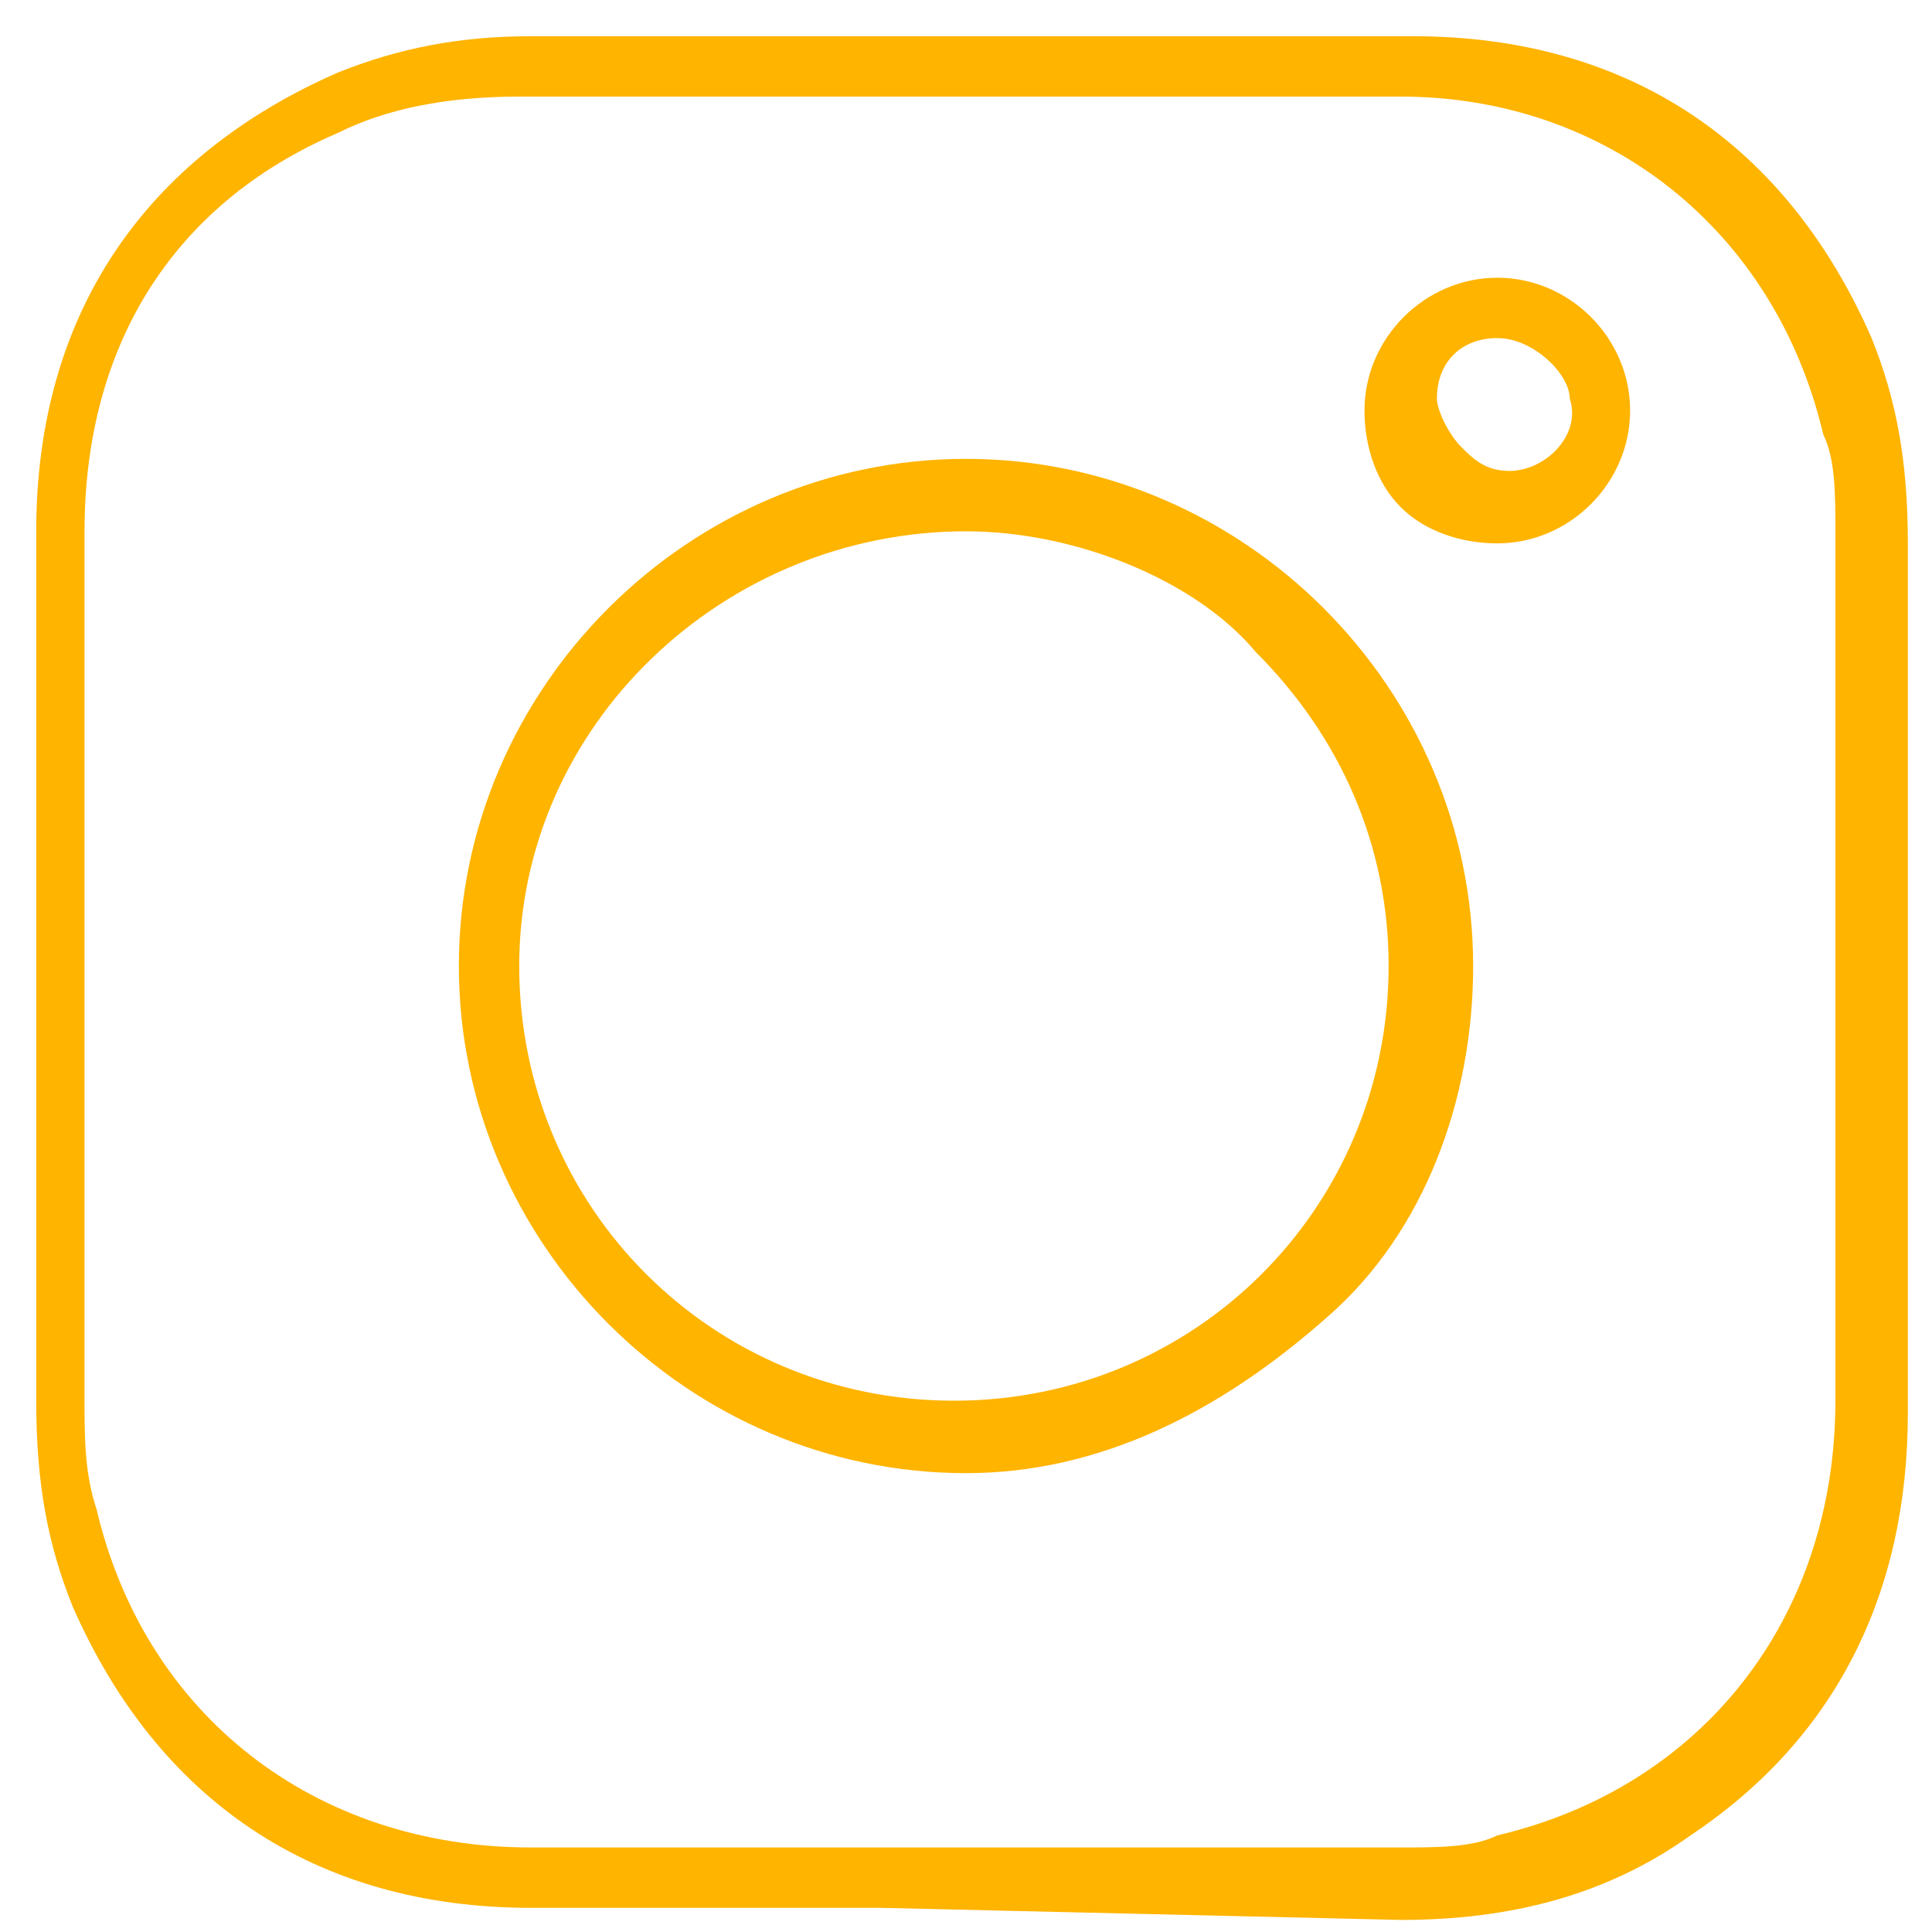 <?xml version="1.0" encoding="utf-8"?>
<!-- Generator: Adobe Illustrator 28.3.0, SVG Export Plug-In . SVG Version: 6.00 Build 0)  -->
<svg version="1.1" id="Layer_1" xmlns="http://www.w3.org/2000/svg" xmlns:xlink="http://www.w3.org/1999/xlink" x="0px" y="0px"
	 viewBox="0 0 16 16" style="enable-background:new 0 0 16 16;" xml:space="preserve">
<style type="text/css">
	.st0{fill:#FFB400;}
</style>
<g transform="translate(-682 -6401.03)">
	<path id="a" d="M-682-6399.4"/>
</g>
<g id="rpo1Gn_00000119093515770513500990000017737397457478963896_">
	<g>
		<path class="st0" d="M7.3,15.8c-1,0-2,0-2.9,0c-1.8,0-3.1-0.9-3.8-2.5c-0.2-0.5-0.3-1-0.3-1.7l0-2.1c0-1.7,0-3.4,0-5.1
			c0-1.8,0.9-3.1,2.5-3.8c0.5-0.2,1-0.3,1.6-0.3l4.4,0c1,0,1.9,0,2.9,0c1.8,0,3.1,0.9,3.8,2.5c0.2,0.5,0.3,1,0.3,1.7l0,7.2
			c0,1.5-0.6,2.7-1.8,3.5c-0.7,0.5-1.5,0.7-2.4,0.7L7.3,15.8z M4.3,0.8c-0.6,0-1.1,0.1-1.5,0.3C1.4,1.7,0.7,2.9,0.7,4.4
			c0,0.8,0,1.7,0,2.5l0,2.1c0,0.9,0,1.8,0,2.6c0,0.3,0,0.6,0.1,0.9c0.4,1.7,1.8,2.8,3.6,2.8l3.2,0c1.3,0,2.6,0,4,0
			c0.3,0,0.6,0,0.8-0.1c1.7-0.4,2.8-1.8,2.8-3.6c0-2.4,0-4.8,0-7.2c0-0.3,0-0.6-0.1-0.8c-0.4-1.7-1.8-2.8-3.5-2.8l-3,0L4.3,0.8z"/>
	</g>
	<g>
		<path class="st0" d="M8,12.2c-2.3,0-4.2-1.9-4.2-4.2c0-2.3,1.9-4.2,4.2-4.2c2.3,0,4.2,1.9,4.2,4.2c0,1.1-0.4,2.2-1.2,2.9
			C10.1,11.7,9.1,12.2,8,12.2L8,12.2z M8,4.4C6,4.4,4.3,6,4.3,8c0,2,1.6,3.6,3.6,3.6c0,0,0,0,0,0c2,0,3.6-1.6,3.6-3.6
			c0-1-0.4-1.9-1.1-2.6C9.9,4.8,8.9,4.4,8,4.4L8,4.4z"/>
	</g>
	<g>
		<path class="st0" d="M12.4,4.5c-0.3,0-0.6-0.1-0.8-0.3c-0.2-0.2-0.3-0.5-0.3-0.8c0-0.6,0.5-1.1,1.1-1.1c0.6,0,1.1,0.5,1.1,1.1
			C13.5,4,13,4.5,12.4,4.5L12.4,4.5z M12.4,2.8c-0.3,0-0.5,0.2-0.5,0.5c0,0.1,0.1,0.3,0.2,0.4c0.1,0.1,0.2,0.2,0.4,0.2
			c0.3,0,0.6-0.3,0.5-0.6C13,3.1,12.7,2.8,12.4,2.8L12.4,2.8z"/>
	</g>
</g>
</svg>
